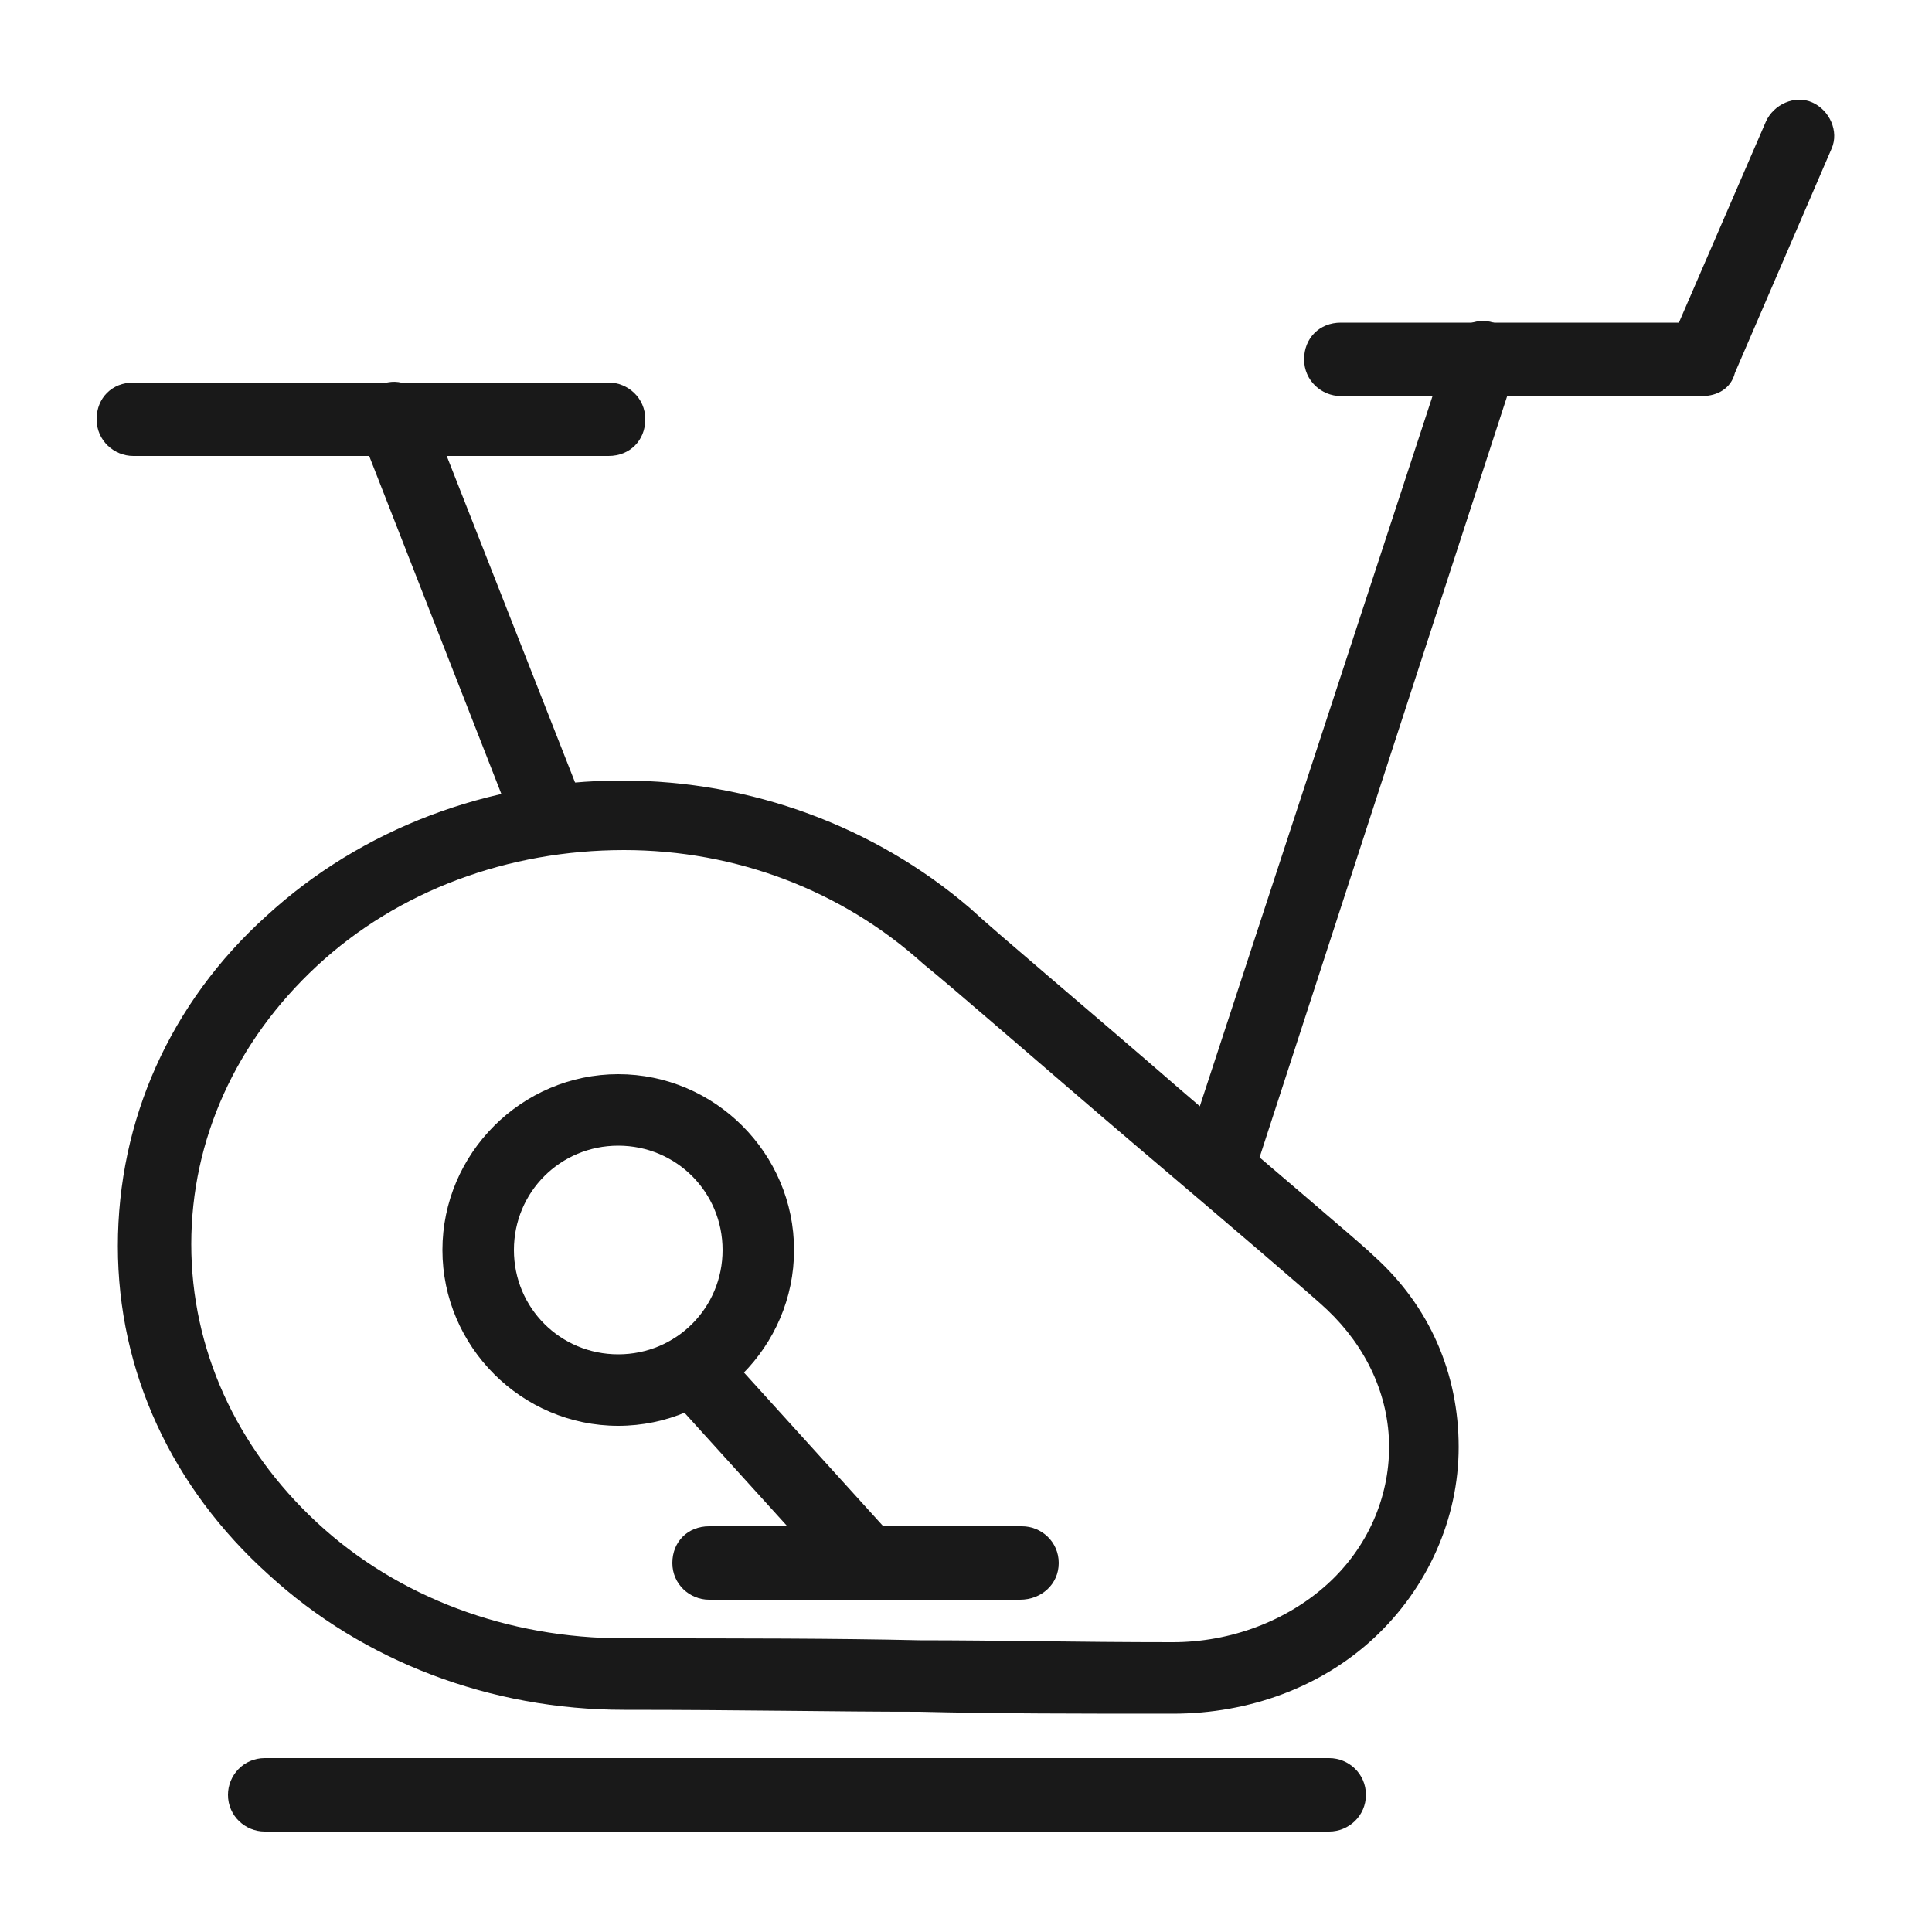 <svg xmlns="http://www.w3.org/2000/svg" viewBox="0 0 100 100"><style>.st0{fill:#191919}</style><g id="_x38_4"><path class="st0" d="M68.8 94.8H13.7c-1 0-1.9-.8-1.9-1.9 0-1 .8-1.9 1.9-1.9h55.1c1 0 1.9.8 1.9 1.9 0 1.1-.9 1.9-1.9 1.9zM28.2 43.7c-.7 0-1.4-.4-1.7-1.2l-7.9-20.2c-.4-1 .1-2 1.1-2.4 1-.4 2 .1 2.4 1.1L30 41.1c.4 1-.1 2-1.1 2.4-.2.1-.5.2-.7.2zM63.3 61.5c-.2 0-.4 0-.6-.1-1-.3-1.5-1.4-1.2-2.3L75 17.9c.3-1 1.4-1.5 2.3-1.2 1 .3 1.5 1.4 1.2 2.3L65.1 60.2c-.3.8-1 1.3-1.8 1.3z"/><path class="st0" d="M88.1 20.5H69.4c-1 0-1.9-.8-1.9-1.9s.8-1.9 1.9-1.9h17.5l4.5-10.4c.4-.9 1.5-1.4 2.4-1 .9.4 1.4 1.5 1 2.4l-5 11.6c-.2.8-.9 1.2-1.7 1.2zM31.5 23.6H6.9c-1 0-1.9-.8-1.9-1.9s.8-1.9 1.9-1.9h24.6c1 0 1.9.8 1.9 1.9s-.8 1.9-1.9 1.9zM32 73.8c-5 0-9.1-4.1-9.1-9.1s4.1-9.1 9.1-9.1 9.1 4.1 9.1 9.1-4.1 9.1-9.1 9.1zm0-14.5c-3 0-5.4 2.4-5.4 5.4 0 3 2.4 5.4 5.4 5.4s5.4-2.4 5.4-5.4c0-3-2.4-5.4-5.4-5.4z"/><path class="st0" d="M44.6 82.3c-.5 0-1-.2-1.4-.6l-8.7-9.6c-.7-.8-.6-1.9.1-2.6.8-.7 1.9-.6 2.6.1l8.7 9.6c.7.8.6 1.9-.1 2.6-.3.3-.8.5-1.2.5z"/><path class="st0" d="M52.8 82.8H36.7c-1 0-1.9-.8-1.9-1.9s.8-1.9 1.9-1.9h16.2c1 0 1.9.8 1.9 1.9s-.9 1.9-2 1.9z"/><path class="st0" d="M60.7 88.7c-5 0-9 0-13.1-.1-4.4 0-9.1-.1-15.3-.1-6.9 0-13.5-2.5-18.4-7-5-4.5-7.8-10.5-7.8-17s2.7-12.6 7.7-17.1c4.9-4.5 11.5-7 18.4-7 6.7 0 13.1 2.4 18 6.6 1.4 1.3 6.3 5.4 10.9 9.4 5 4.3 9.4 8 10 8.6 2.9 2.6 4.4 6.1 4.4 9.9 0 3.7-1.6 7.3-4.4 9.9-2.7 2.5-6.4 3.9-10.4 3.9zM32.3 44c-6 0-11.7 2.1-15.9 6-4.2 3.9-6.5 9-6.5 14.4s2.3 10.5 6.5 14.4c4.2 3.9 9.9 6 15.9 6 6.2 0 10.9 0 15.3.1 4.1 0 8.1.1 13.1.1 3 0 5.9-1.1 8-3 2.1-1.9 3.2-4.5 3.2-7.1 0-2.7-1.2-5.2-3.2-7.1-.5-.5-5.3-4.6-9.9-8.5-4.7-4-9.5-8.2-11-9.4-4.2-3.8-9.7-5.9-15.5-5.9z"/></g></svg>